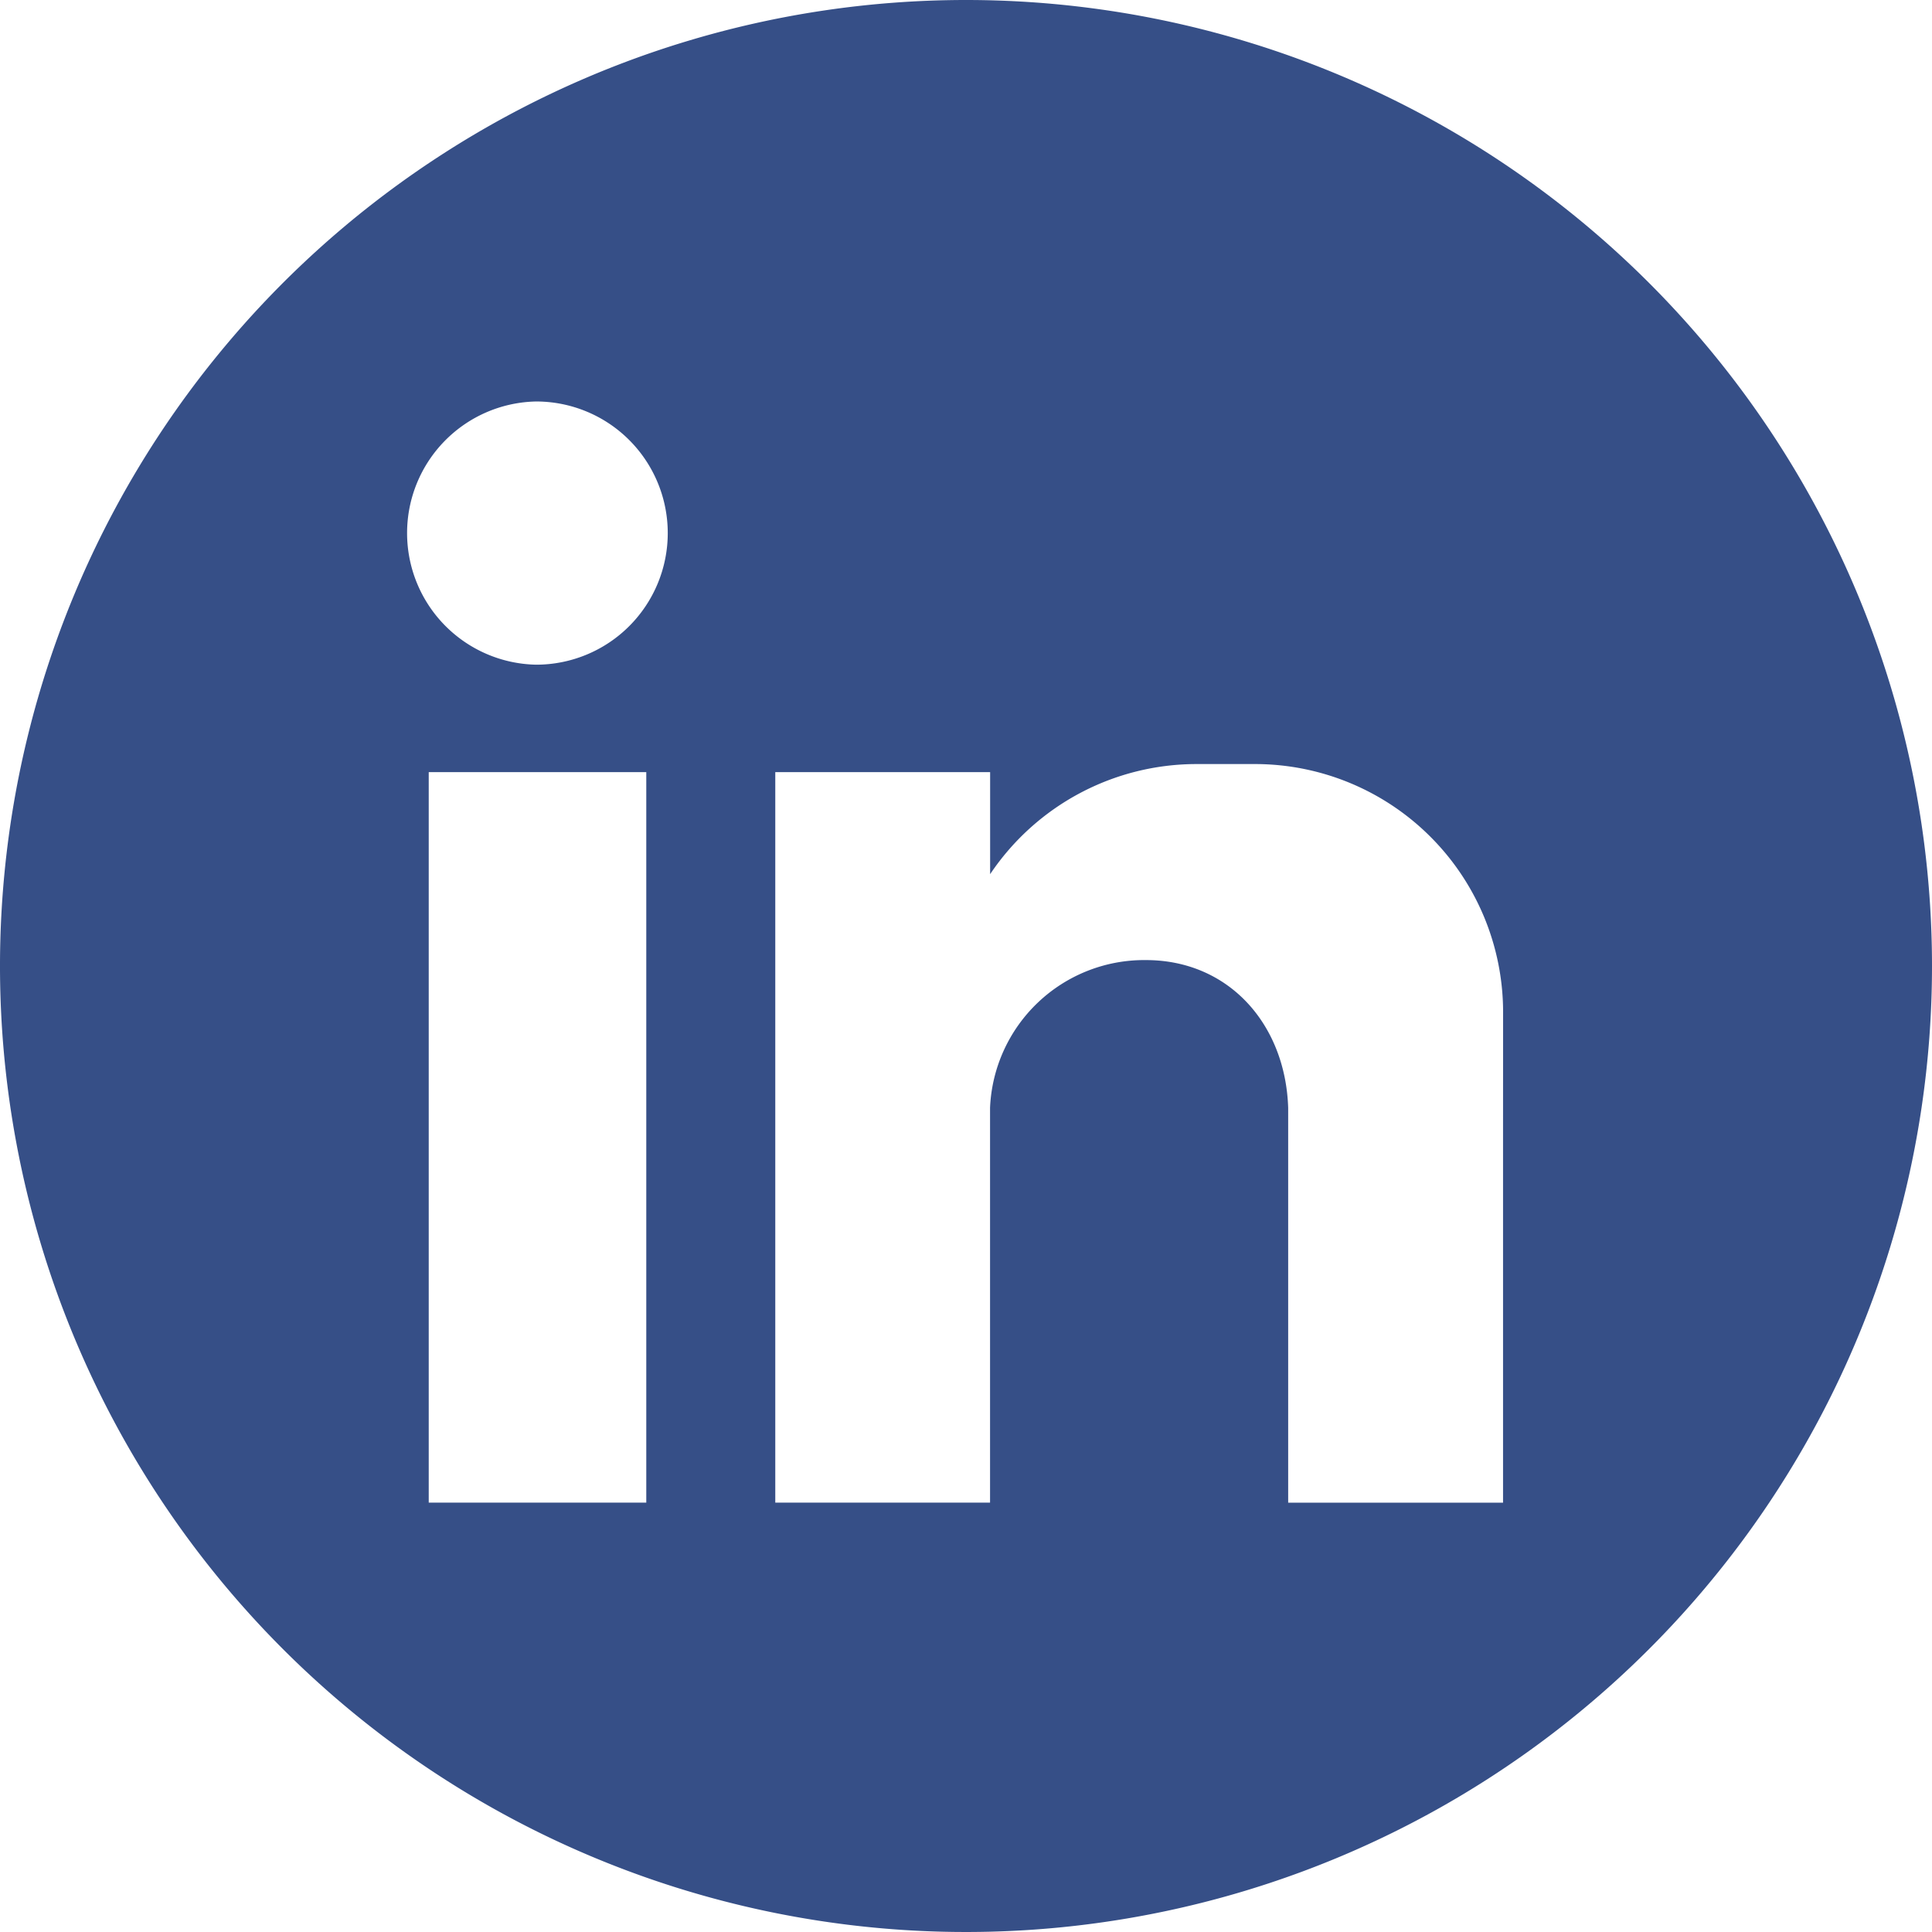 <svg id="Group_150" data-name="Group 150" xmlns="http://www.w3.org/2000/svg" xmlns:xlink="http://www.w3.org/1999/xlink" width="78" height="78" viewBox="0 0 78 78">
  <defs>
    <clipPath id="clip-path">
      <rect id="Rectangle_89" data-name="Rectangle 89" width="78" height="78" fill="#364f87"/>
    </clipPath>
  </defs>
  <g id="Group_149" data-name="Group 149" clip-path="url(#clip-path)">
    <path id="Path_545" data-name="Path 545" d="M39,0A39,39,0,1,0,78,39,39,39,0,0,0,39,0M26.092,60.665H17.309V31.172h8.783Zm-4.446-33.83a5.314,5.314,0,0,1,0-10.626,5.313,5.313,0,1,1,0,10.626M60.682,45.268v15.4H52.007V44.725c-.108-3.361-2.385-5.964-5.747-5.964a6.23,6.23,0,0,0-6.289,5.964V60.665H31.3V31.172h8.674v4.121a10.037,10.037,0,0,1,8.349-4.446h2.385a10.019,10.019,0,0,1,9.976,9.976Z" transform="translate(0)" fill="#364f87" fill-rule="evenodd"/>
  </g>
</svg>
